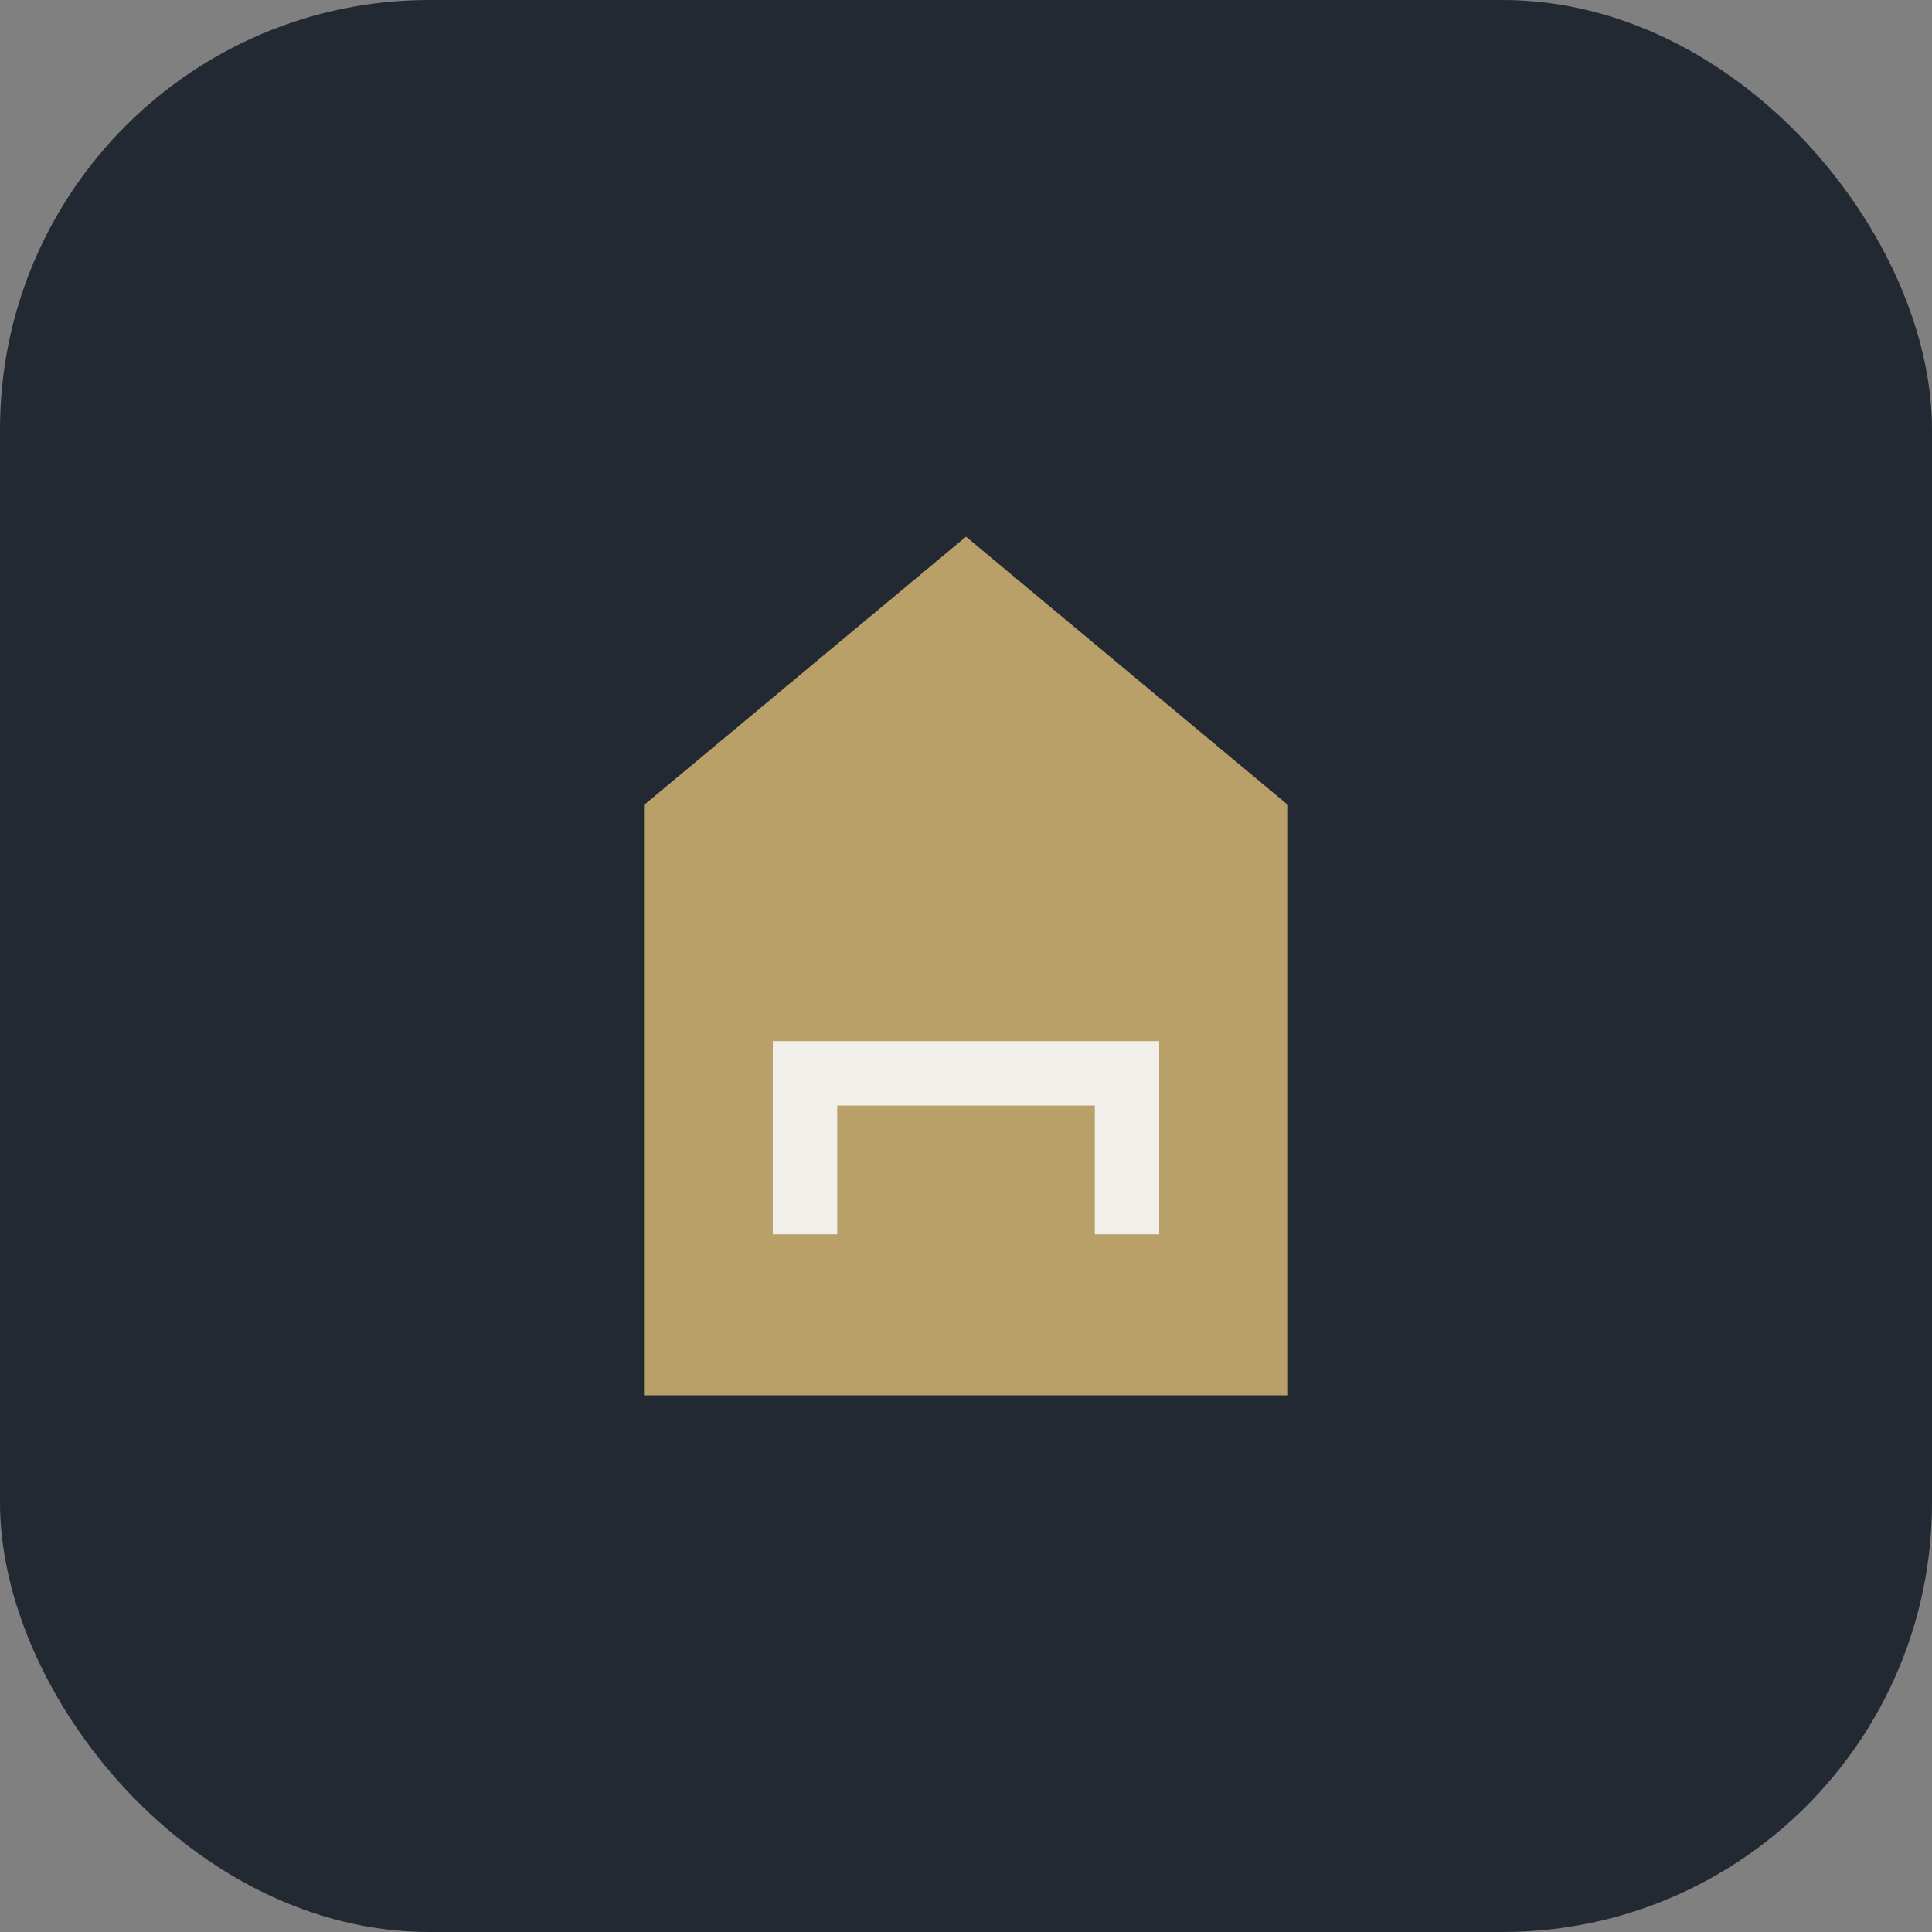 <?xml version="1.0" encoding="UTF-8"?>
<svg xmlns="http://www.w3.org/2000/svg" width="36" height="36" viewBox="0 0 36 36"><rect x="0" y="0" width="36" height="36" fill="#808080" stroke="none"/><rect fill="#232932" width="36" height="36" rx="8"/><path d="M12 26V15l6-5 6 5v11z" fill="#B9A069"/><path d="M15 23V20h6v3" stroke="#F0EFEA" stroke-width="1.2" fill="none"/></svg>